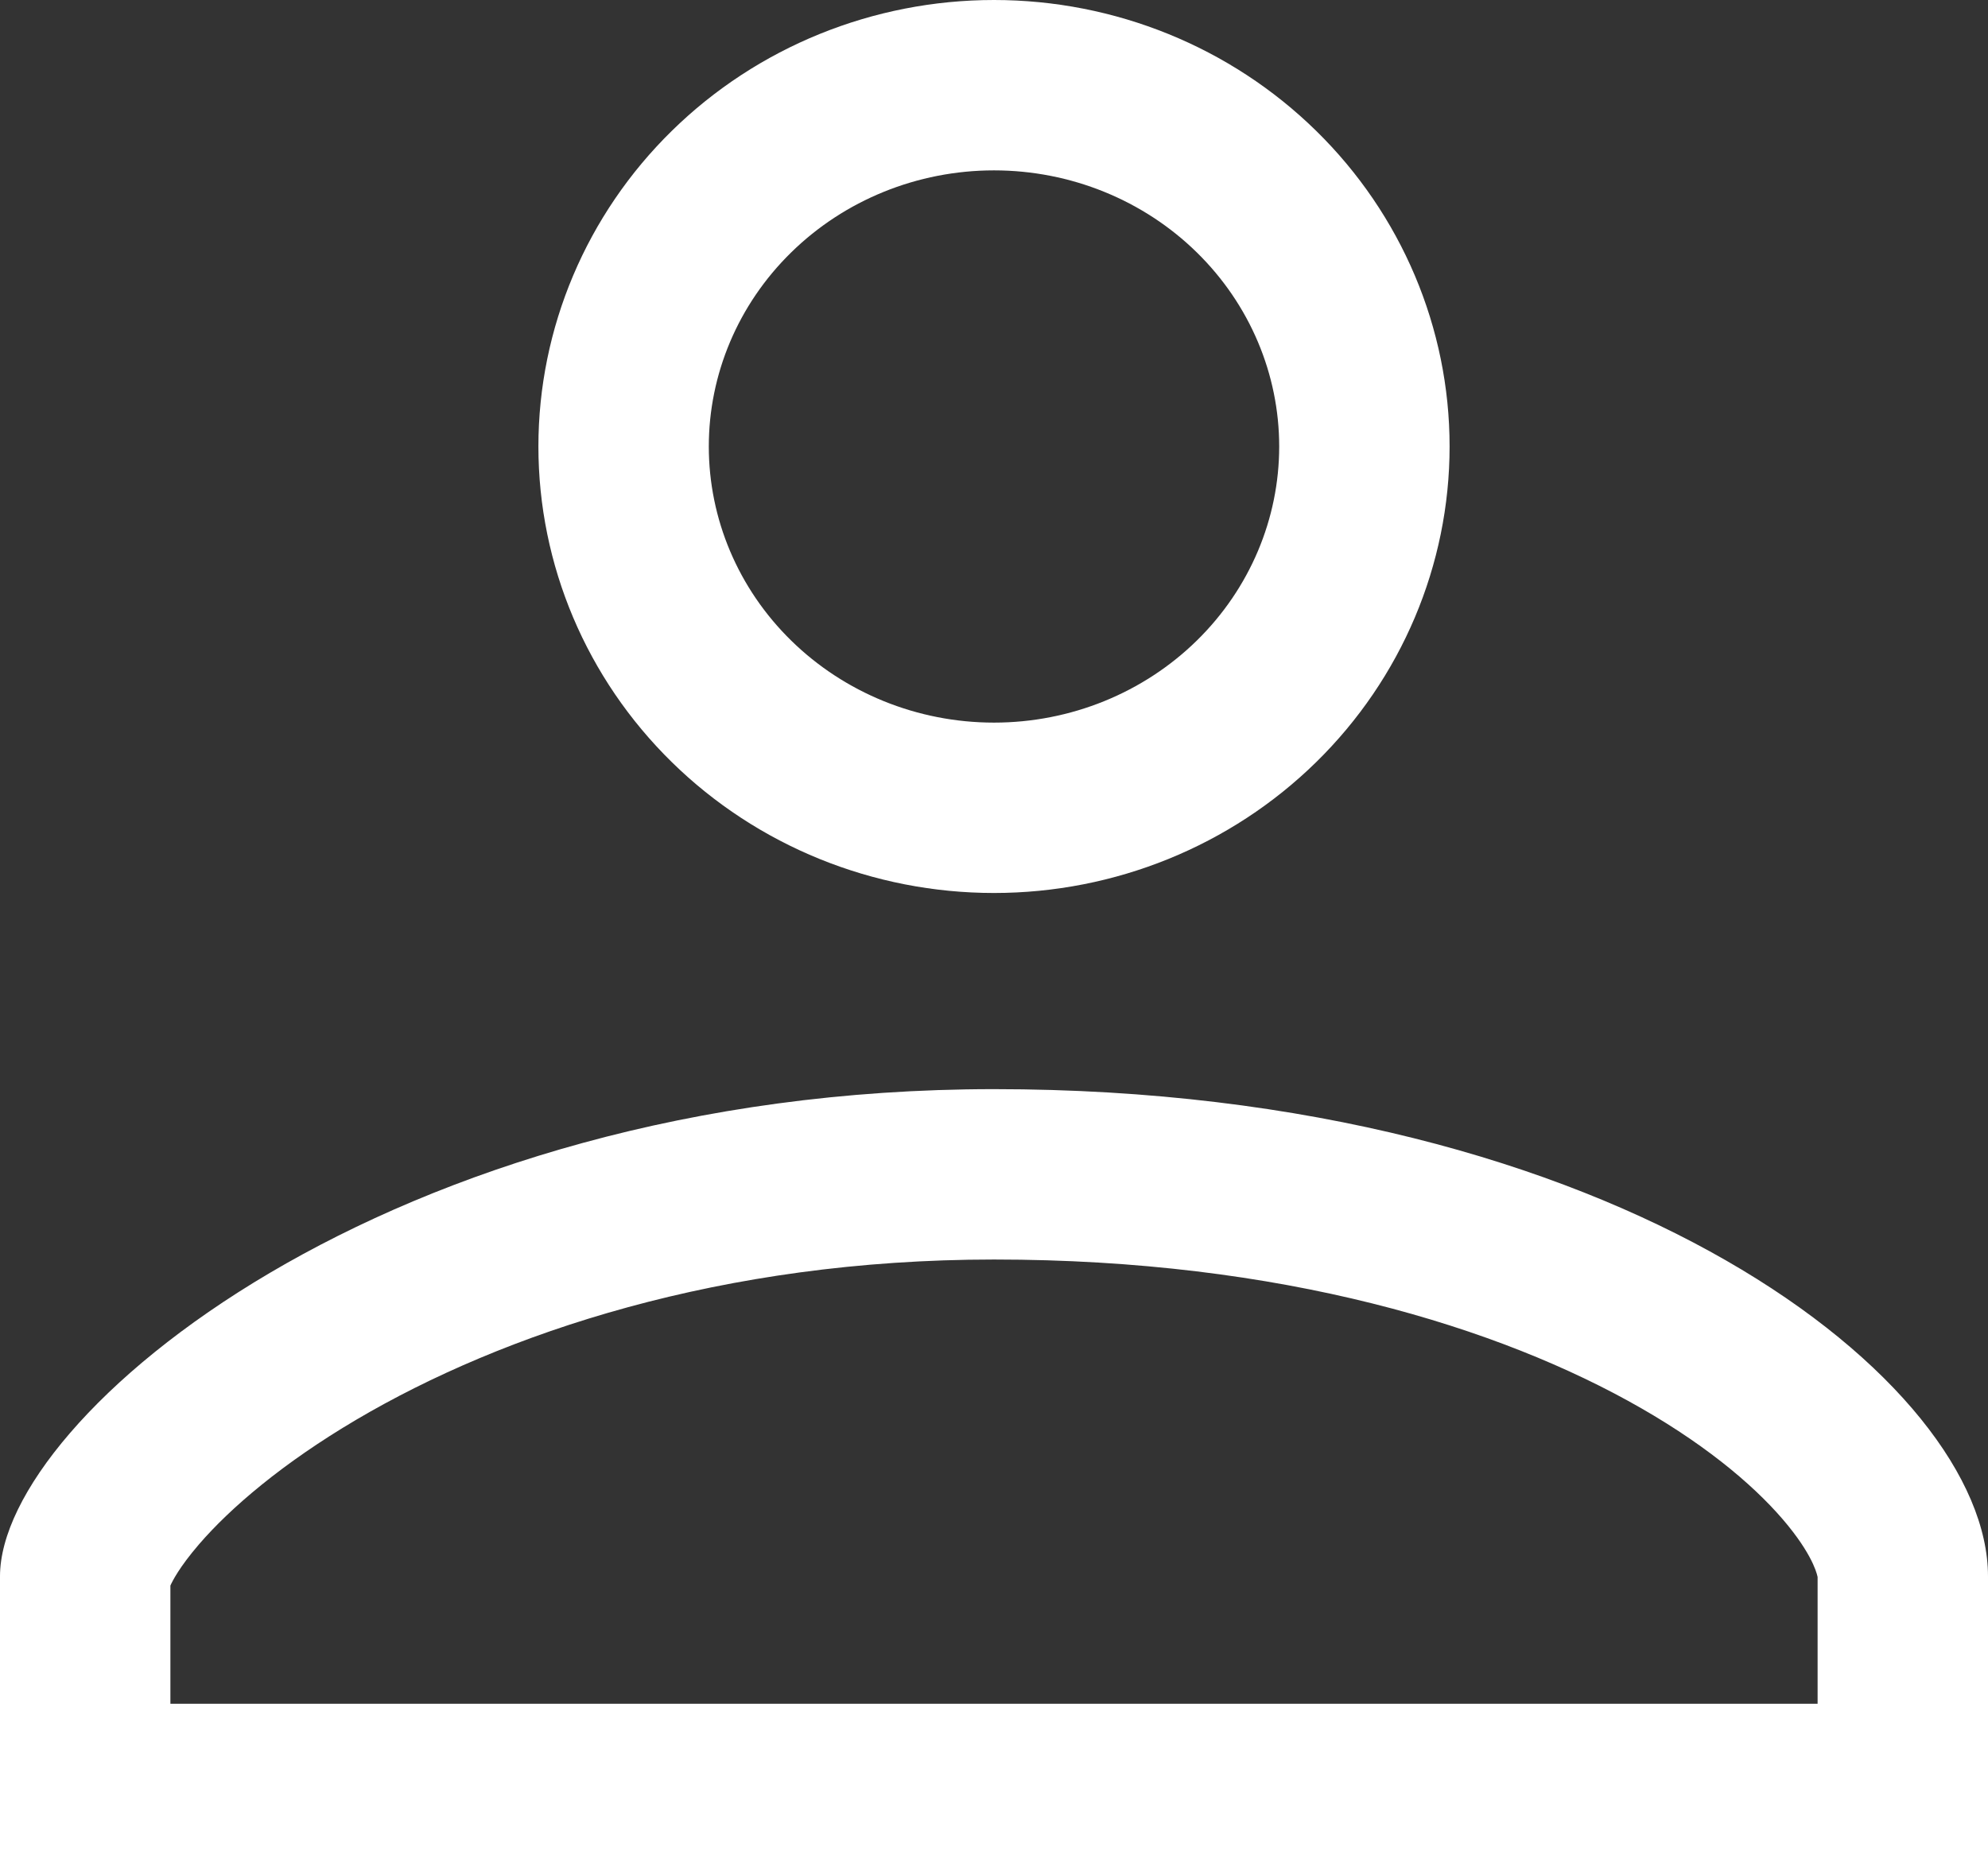<?xml version="1.0" encoding="UTF-8"?> <svg xmlns="http://www.w3.org/2000/svg" width="35" height="33" viewBox="0 0 35 33" fill="none"><rect x="0" y="0" width="35" height="33" fill="#333333" stroke="none"/> <path fill-rule="evenodd" clip-rule="evenodd" d="M17.5 12.724C18.851 12.724 20.134 12.198 21.071 11.279C22.006 10.362 22.521 9.132 22.521 7.862C22.521 6.592 22.006 5.362 21.071 4.445C20.134 3.526 18.851 3 17.5 3C16.149 3 14.866 3.526 13.929 4.445C12.993 5.362 12.479 6.592 12.479 7.862C12.479 9.132 12.993 10.362 13.929 11.279C14.866 12.198 16.149 12.724 17.5 12.724ZM3 27.919V30H32V27.765C32 27.767 32 27.767 32 27.767C31.997 27.767 31.959 27.456 31.484 26.869C30.985 26.253 30.142 25.512 28.892 24.795C26.405 23.368 22.558 22.178 17.5 22.178C12.705 22.178 8.856 23.476 6.274 24.998C4.976 25.764 4.059 26.549 3.506 27.19C3.152 27.601 3.034 27.845 3 27.919ZM35 27.756C35 24.359 28.528 19.178 17.5 19.178C6.836 19.178 0 24.947 0 27.756V33H35V27.756ZM23.171 13.421C21.667 14.896 19.627 15.724 17.5 15.724C15.373 15.724 13.333 14.896 11.829 13.421C10.325 11.947 9.479 9.947 9.479 7.862C9.479 5.777 10.325 3.777 11.829 2.303C13.333 0.828 15.373 0 17.5 0C19.627 0 21.667 0.828 23.171 2.303C24.675 3.777 25.521 5.777 25.521 7.862C25.521 9.947 24.675 11.947 23.171 13.421Z" fill="white"></path> </svg> 